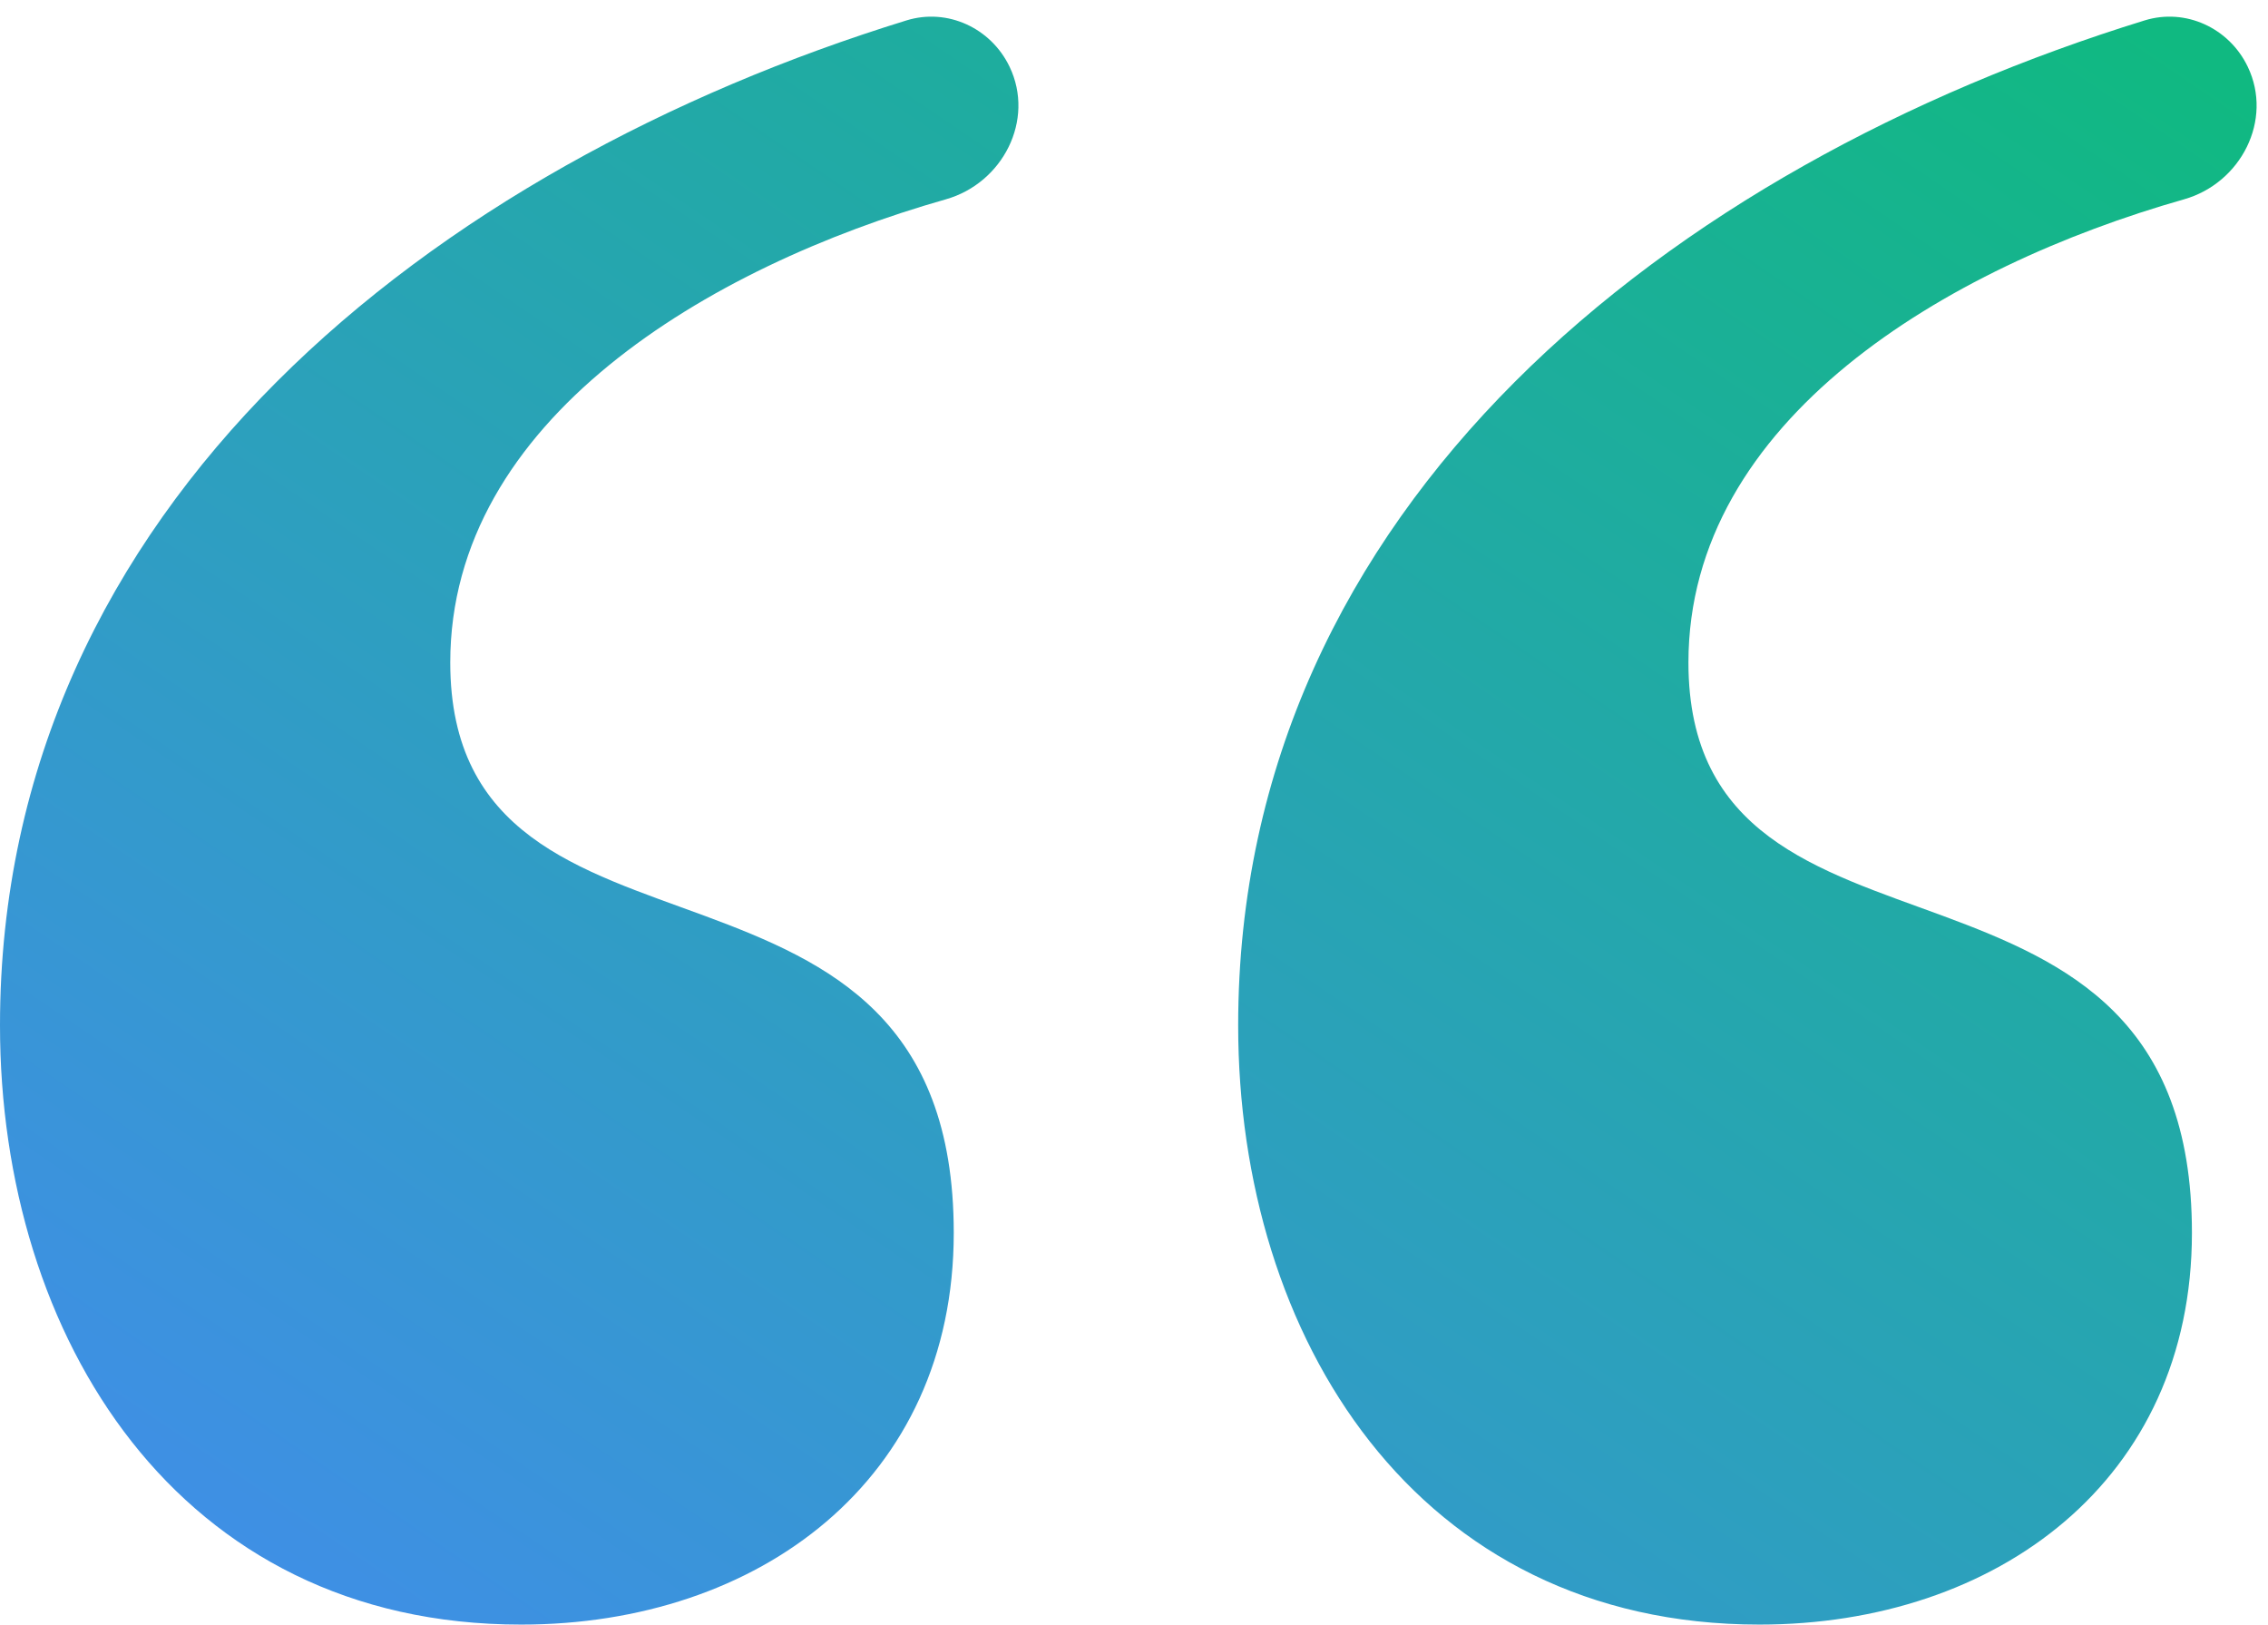 <svg width="74" height="53" viewBox="0 0 74 53" fill="none" xmlns="http://www.w3.org/2000/svg">
<path d="M32.94 2.177C33.774 3.916 32.718 5.974 30.862 6.502C23.101 8.708 14.691 13.705 14.691 21.613C14.691 27.252 18.942 28.378 23.004 29.882C27.065 31.387 31.119 33.269 31.119 40.219C31.119 48.302 24.741 53 17.007 53C5.799 53.008 0 43.605 0 33.454C0 16.449 14.199 5.411 29.576 0.666C30.914 0.253 32.334 0.914 32.94 2.177ZM73.339 2.177C74.174 3.916 73.117 5.974 71.262 6.502C63.501 8.708 55.09 13.705 55.09 21.613C55.09 27.252 59.342 28.378 63.403 29.882C67.464 31.387 71.518 33.269 71.518 40.219C71.518 48.302 65.14 53 57.406 53C46.198 53 40.399 43.605 40.399 33.454C40.399 16.449 54.598 5.411 69.975 0.666C71.314 0.253 72.734 0.914 73.339 2.177Z" fill="url(#paint0_linear_384_348)"/>
<defs>
<linearGradient id="paint0_linear_384_348" x1="82.45" y1="9.077" x2="32.925" y2="81.884" gradientUnits="userSpaceOnUse">
<stop stop-color="#10B981"/>
<stop offset="1" stop-color="#4689F4"/>
</linearGradient>
</defs>
</svg>
